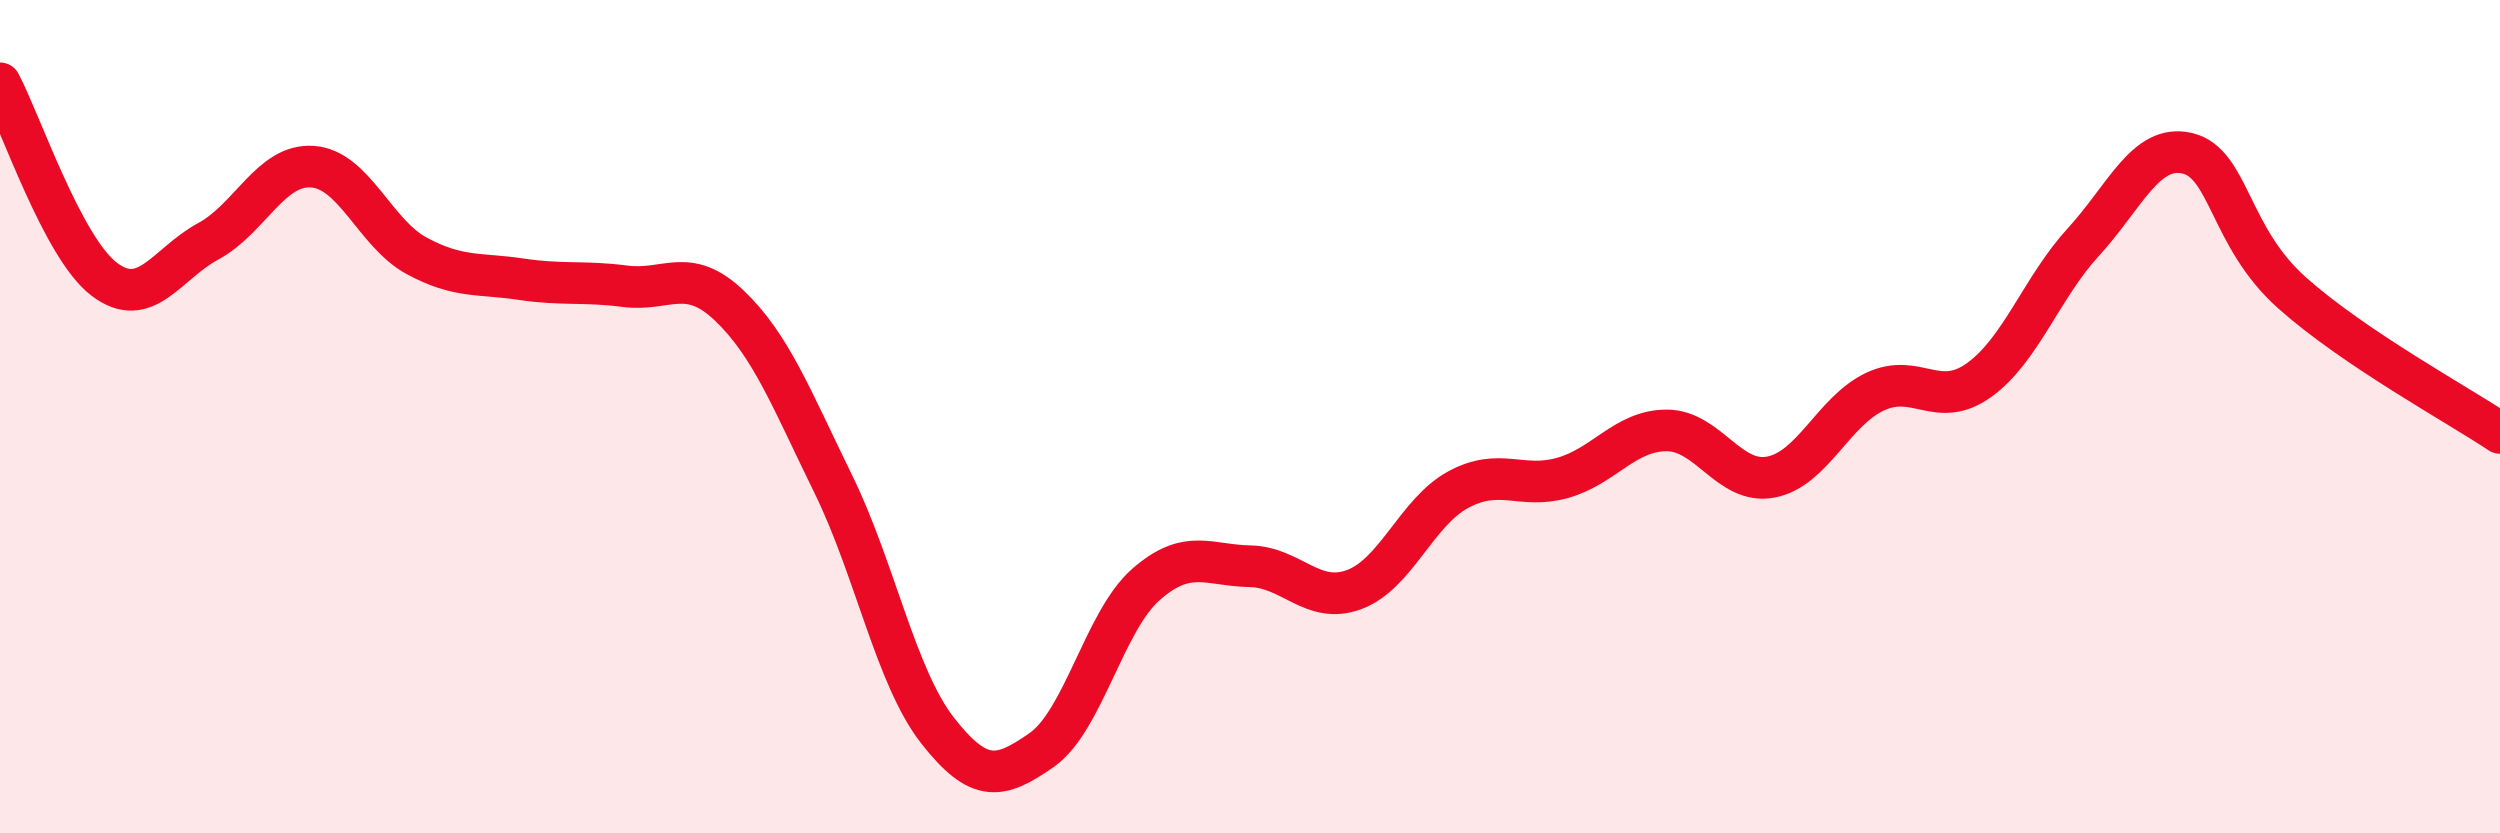 
    <svg width="60" height="20" viewBox="0 0 60 20" xmlns="http://www.w3.org/2000/svg">
      <path
        d="M 0,2 C 0.5,2.94 1.5,5.94 2.5,6.7 C 3.5,7.46 4,6.33 5,5.79 C 6,5.25 6.5,3.93 7.5,4 C 8.5,4.07 9,5.6 10,6.14 C 11,6.68 11.5,6.55 12.5,6.7 C 13.5,6.85 14,6.74 15,6.87 C 16,7 16.5,6.38 17.5,7.33 C 18.5,8.28 19,9.58 20,11.62 C 21,13.66 21.5,16.25 22.5,17.53 C 23.5,18.81 24,18.7 25,18 C 26,17.3 26.5,14.91 27.5,14.03 C 28.5,13.15 29,13.57 30,13.59 C 31,13.61 31.5,14.52 32.5,14.15 C 33.5,13.78 34,12.29 35,11.75 C 36,11.21 36.5,11.75 37.5,11.47 C 38.5,11.19 39,10.33 40,10.33 C 41,10.33 41.5,11.64 42.5,11.45 C 43.5,11.26 44,9.87 45,9.4 C 46,8.93 46.5,9.84 47.5,9.12 C 48.5,8.4 49,6.9 50,5.81 C 51,4.72 51.5,3.44 52.5,3.68 C 53.5,3.92 53.5,5.68 55,7.02 C 56.5,8.36 59,9.72 60,10.39L60 20L0 20Z"
        fill="#EB0A25"
        opacity="0.1"
        stroke-linecap="round"
        stroke-linejoin="round"
      />
      <path
        d="M 0,2 C 0.5,2.94 1.5,5.94 2.5,6.7 C 3.5,7.46 4,6.33 5,5.79 C 6,5.25 6.5,3.93 7.5,4 C 8.5,4.07 9,5.6 10,6.14 C 11,6.68 11.5,6.55 12.5,6.7 C 13.5,6.85 14,6.74 15,6.87 C 16,7 16.5,6.38 17.5,7.33 C 18.5,8.28 19,9.58 20,11.62 C 21,13.66 21.5,16.25 22.5,17.53 C 23.5,18.81 24,18.7 25,18 C 26,17.3 26.5,14.91 27.5,14.03 C 28.5,13.15 29,13.57 30,13.59 C 31,13.61 31.5,14.52 32.5,14.15 C 33.5,13.78 34,12.29 35,11.75 C 36,11.21 36.5,11.75 37.5,11.47 C 38.5,11.19 39,10.33 40,10.33 C 41,10.33 41.5,11.64 42.5,11.45 C 43.5,11.26 44,9.87 45,9.4 C 46,8.93 46.5,9.84 47.5,9.12 C 48.5,8.4 49,6.9 50,5.81 C 51,4.72 51.5,3.44 52.5,3.68 C 53.5,3.92 53.5,5.68 55,7.02 C 56.5,8.36 59,9.72 60,10.39"
        stroke="#EB0A25"
        stroke-width="1"
        fill="none"
        stroke-linecap="round"
        stroke-linejoin="round"
      />
    </svg>
  